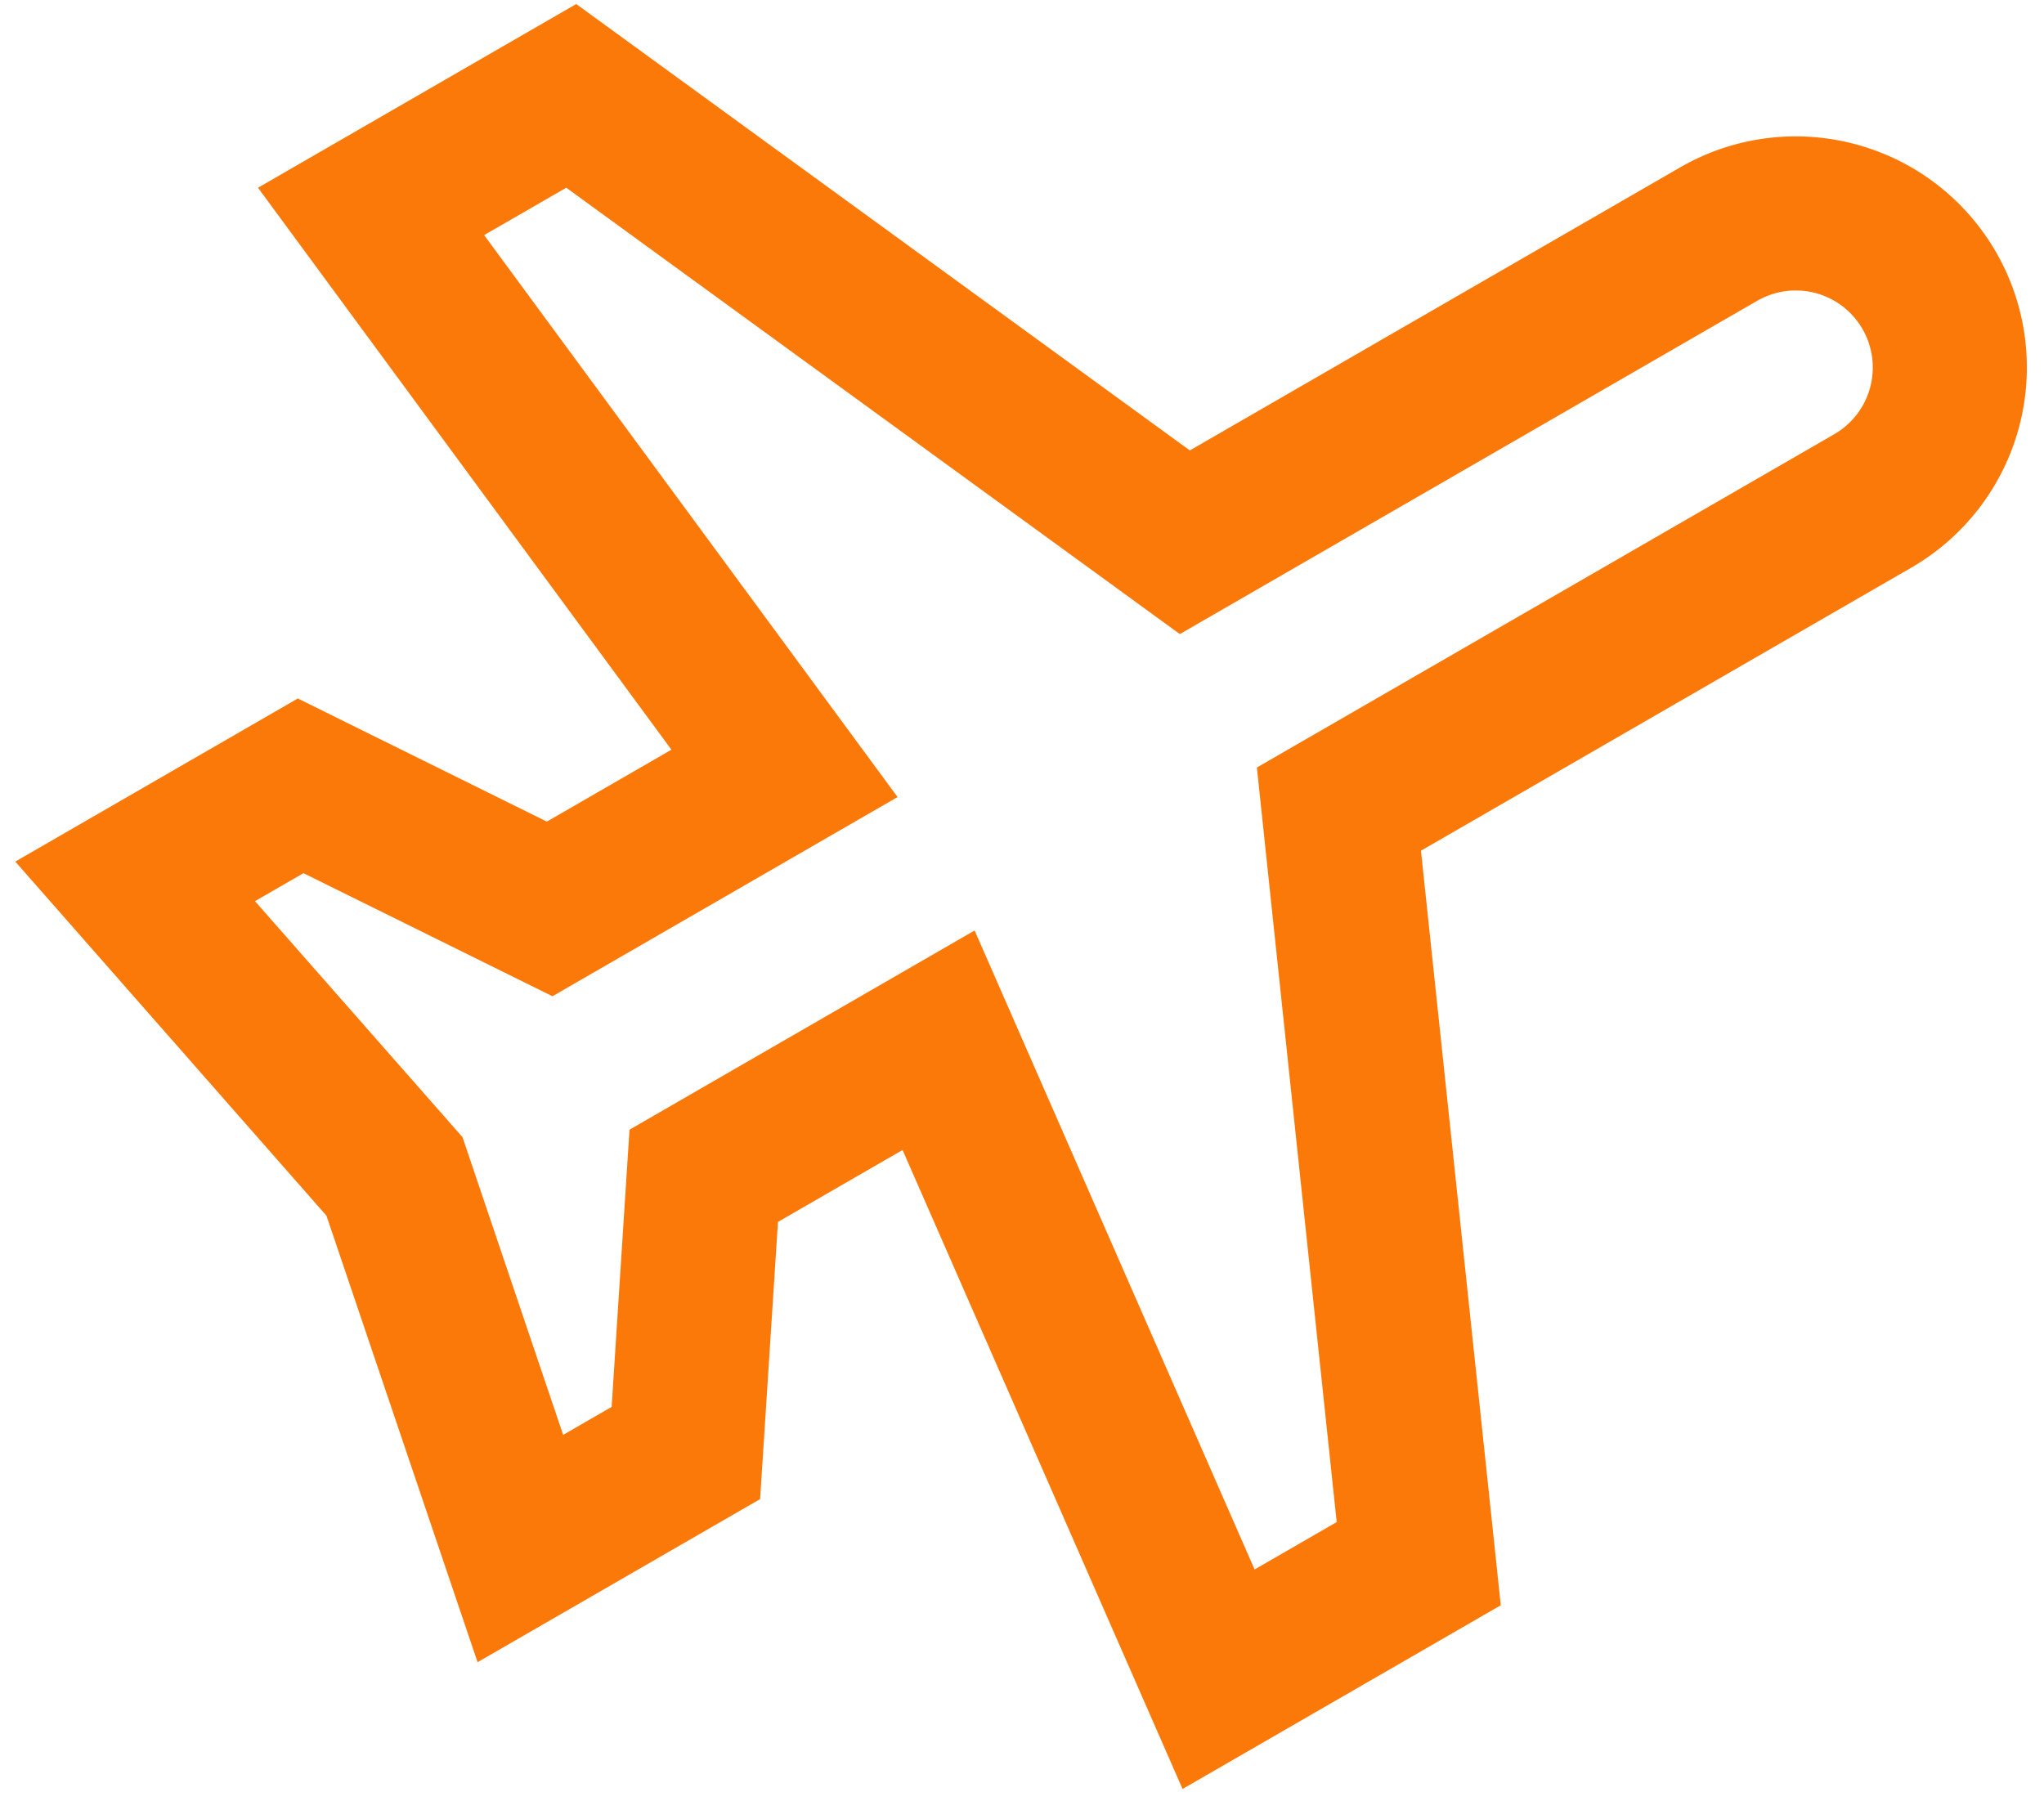 <svg width="101" height="89" viewBox="0 0 101 89" fill="none" xmlns="http://www.w3.org/2000/svg">
<path d="M12.748 9.278L33.177 37.048L27.021 40.602L14.716 34.517L0.755 42.578L16.131 60.077L23.598 82.142L37.559 74.082L38.442 60.384L44.598 56.83L58.433 88.407L74.158 79.328L70.214 42.04L94.444 28.051C95.743 27.301 96.881 26.303 97.794 25.113C98.707 23.923 99.377 22.565 99.765 21.116C100.153 19.668 100.252 18.157 100.056 16.67C99.861 15.183 99.374 13.749 98.624 12.45C97.874 11.151 96.876 10.012 95.686 9.1C94.496 8.186 93.138 7.517 91.689 7.129C90.24 6.74 88.729 6.641 87.242 6.837C85.755 7.033 84.322 7.52 83.023 8.27L58.793 22.259L28.473 0.199L12.748 9.278ZM23.922 11.618L27.98 9.276L58.299 31.335L86.83 14.863C87.263 14.614 87.74 14.451 88.236 14.386C88.732 14.321 89.236 14.354 89.719 14.483C90.201 14.613 90.654 14.836 91.051 15.14C91.447 15.444 91.78 15.824 92.03 16.257C92.28 16.69 92.442 17.168 92.508 17.663C92.573 18.159 92.54 18.663 92.41 19.146C92.281 19.629 92.058 20.081 91.753 20.478C91.449 20.875 91.07 21.207 90.637 21.457L62.106 37.929L66.05 75.217L61.993 77.559L48.158 45.982L31.106 55.827L30.223 69.525L27.827 70.908L22.854 56.196L12.599 44.533L14.995 43.15L27.299 49.233L44.351 39.388L23.922 11.618Z" fill="#FB7909"/>
</svg>
